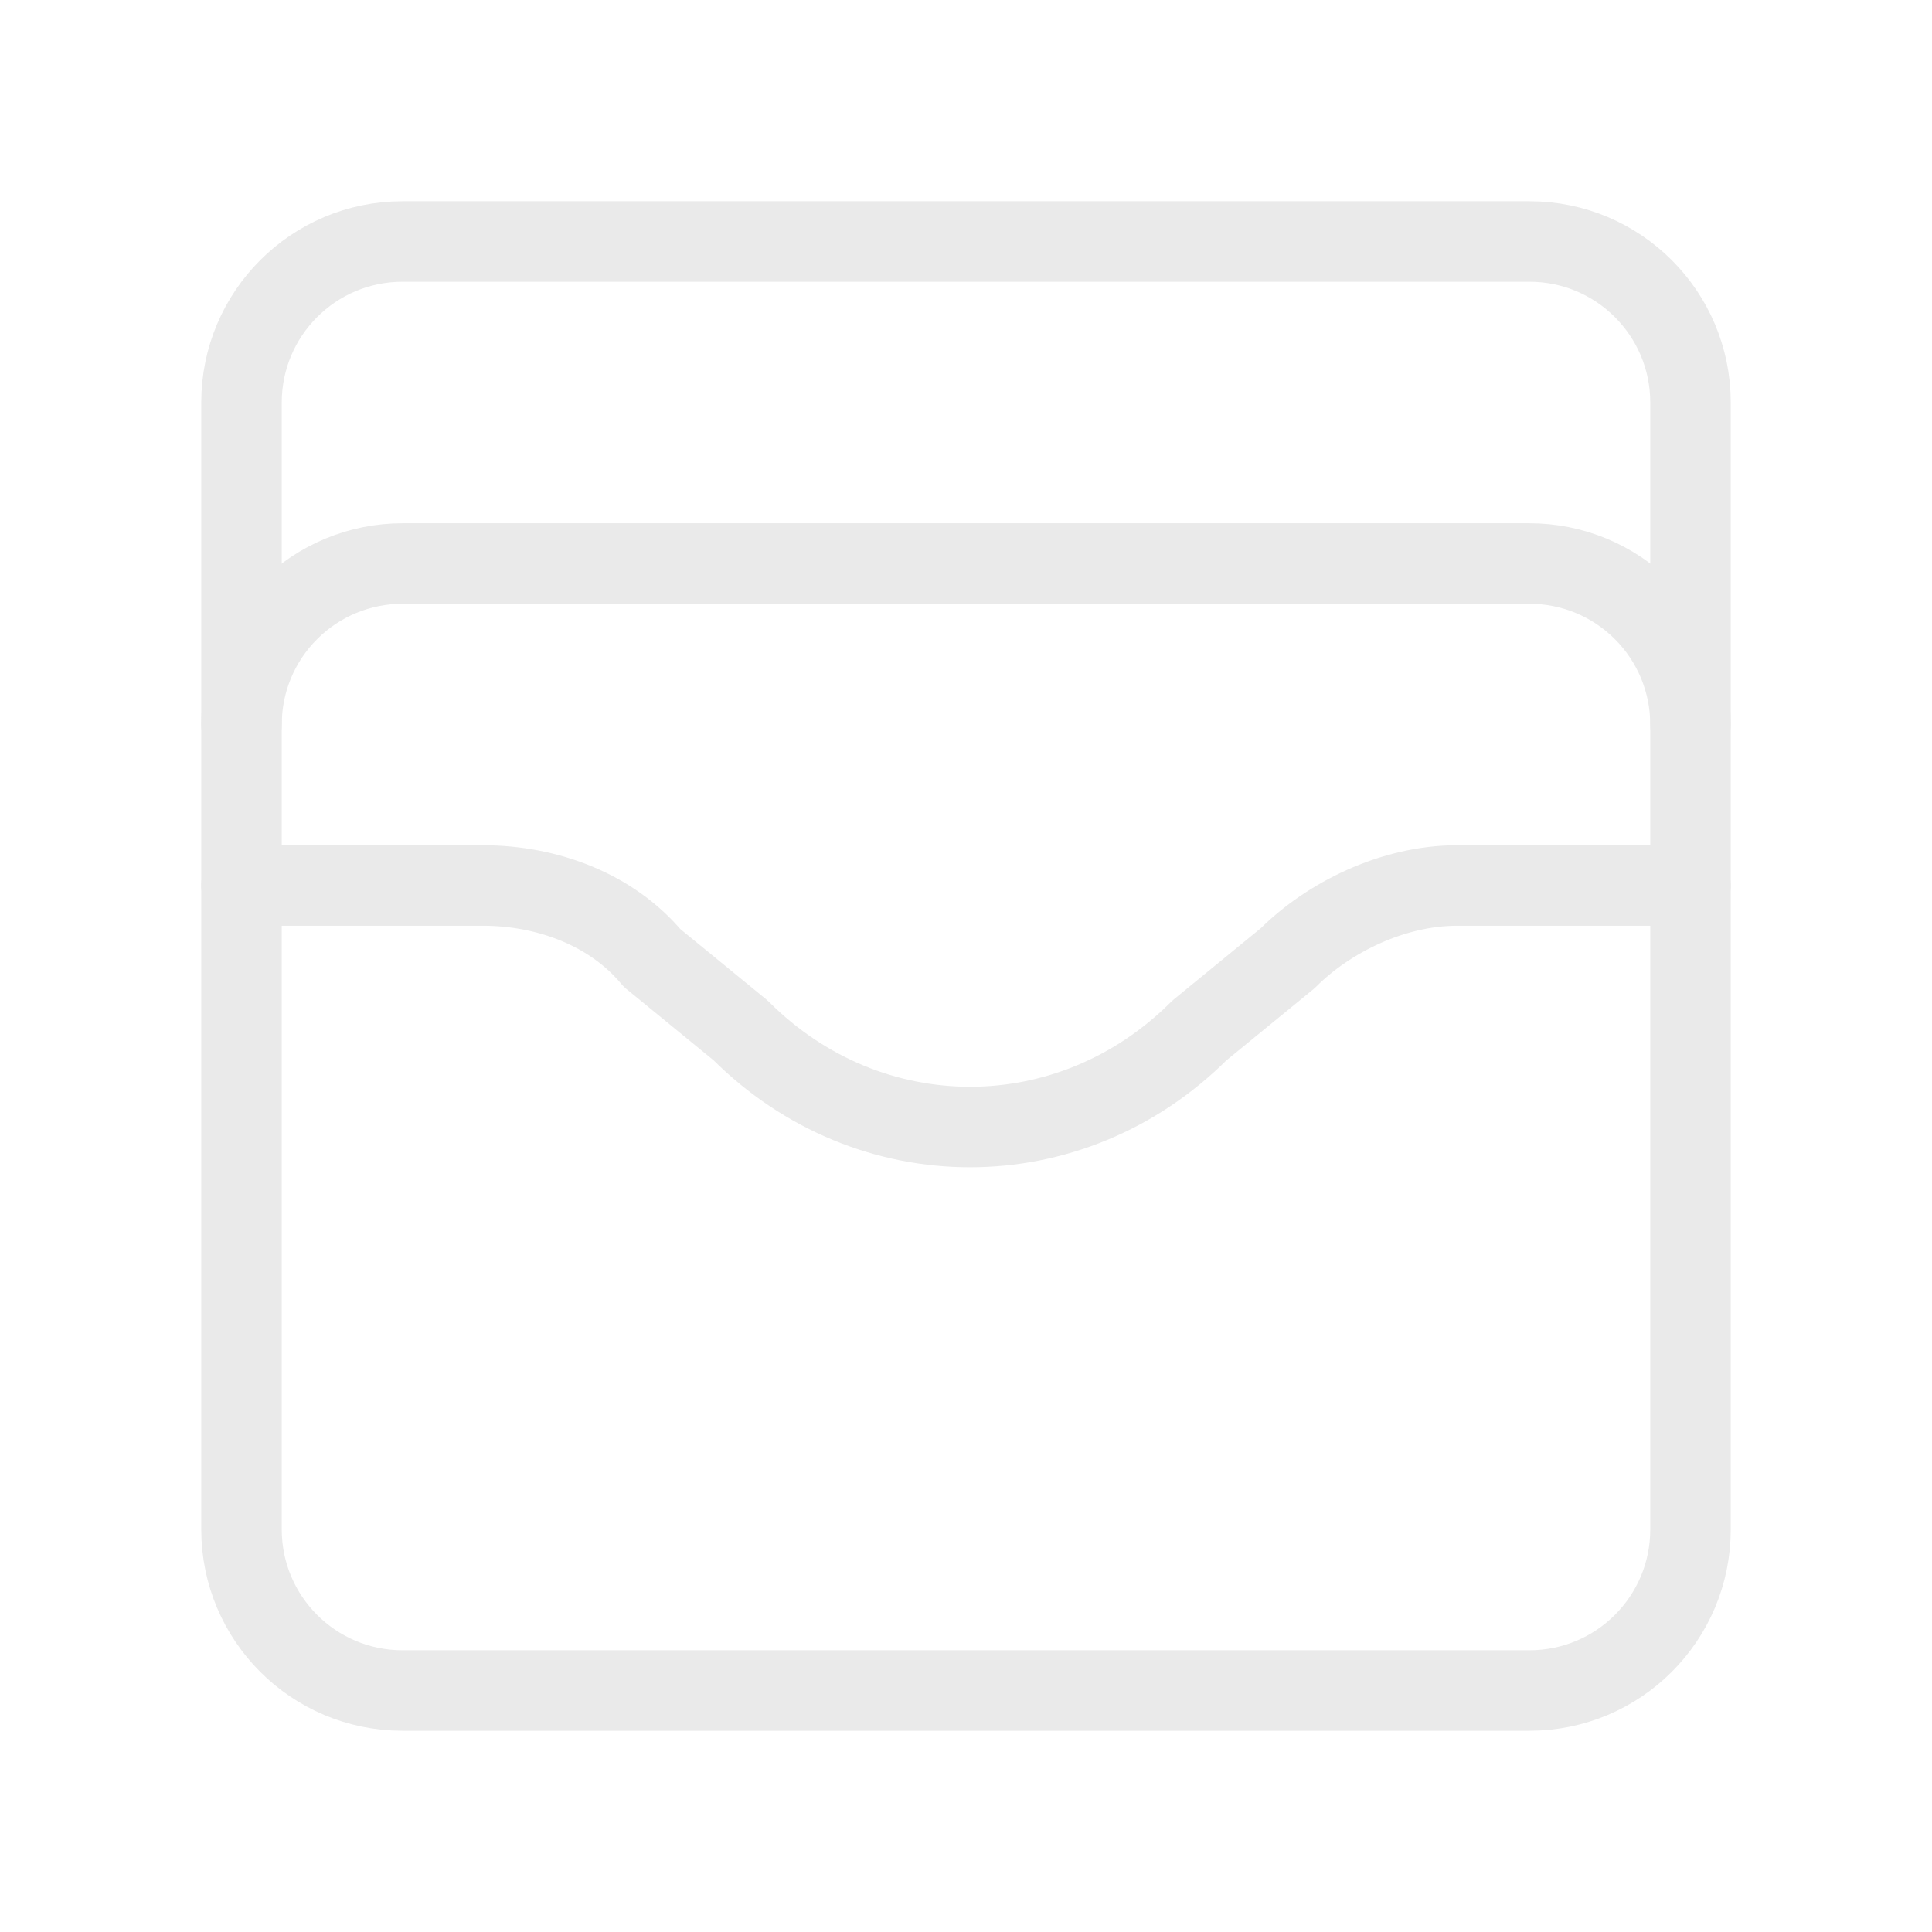 <?xml version="1.0" encoding="UTF-8"?> <svg xmlns="http://www.w3.org/2000/svg" width="36" height="36" viewBox="0 0 36 36" fill="none"><path d="M28.5 4.5H7.5C5.843 4.5 4.5 5.843 4.5 7.5V28.5C4.5 30.157 5.843 31.5 7.5 31.5H28.5C30.157 31.5 31.5 30.157 31.5 28.5V7.5C31.5 5.843 30.157 4.5 28.5 4.5Z" stroke="#EAEAEA" stroke-width="1.5" stroke-linecap="round" stroke-linejoin="round"></path><path d="M4.5 13.5C4.5 12.704 4.816 11.941 5.379 11.379C5.941 10.816 6.704 10.5 7.5 10.5H28.5C29.296 10.5 30.059 10.816 30.621 11.379C31.184 11.941 31.5 12.704 31.5 13.5" stroke="#EAEAEA" stroke-width="1.5" stroke-linecap="round" stroke-linejoin="round"></path><path d="M4.5 16.5H9C10.2 16.5 11.4 16.95 12.15 17.85L13.8 19.2C16.2 21.6 19.95 21.6 22.35 19.2L24 17.85C24.75 17.1 25.95 16.5 27.15 16.5H31.5" stroke="#EAEAEA" stroke-width="1.5" stroke-linecap="round" stroke-linejoin="round"></path></svg> 